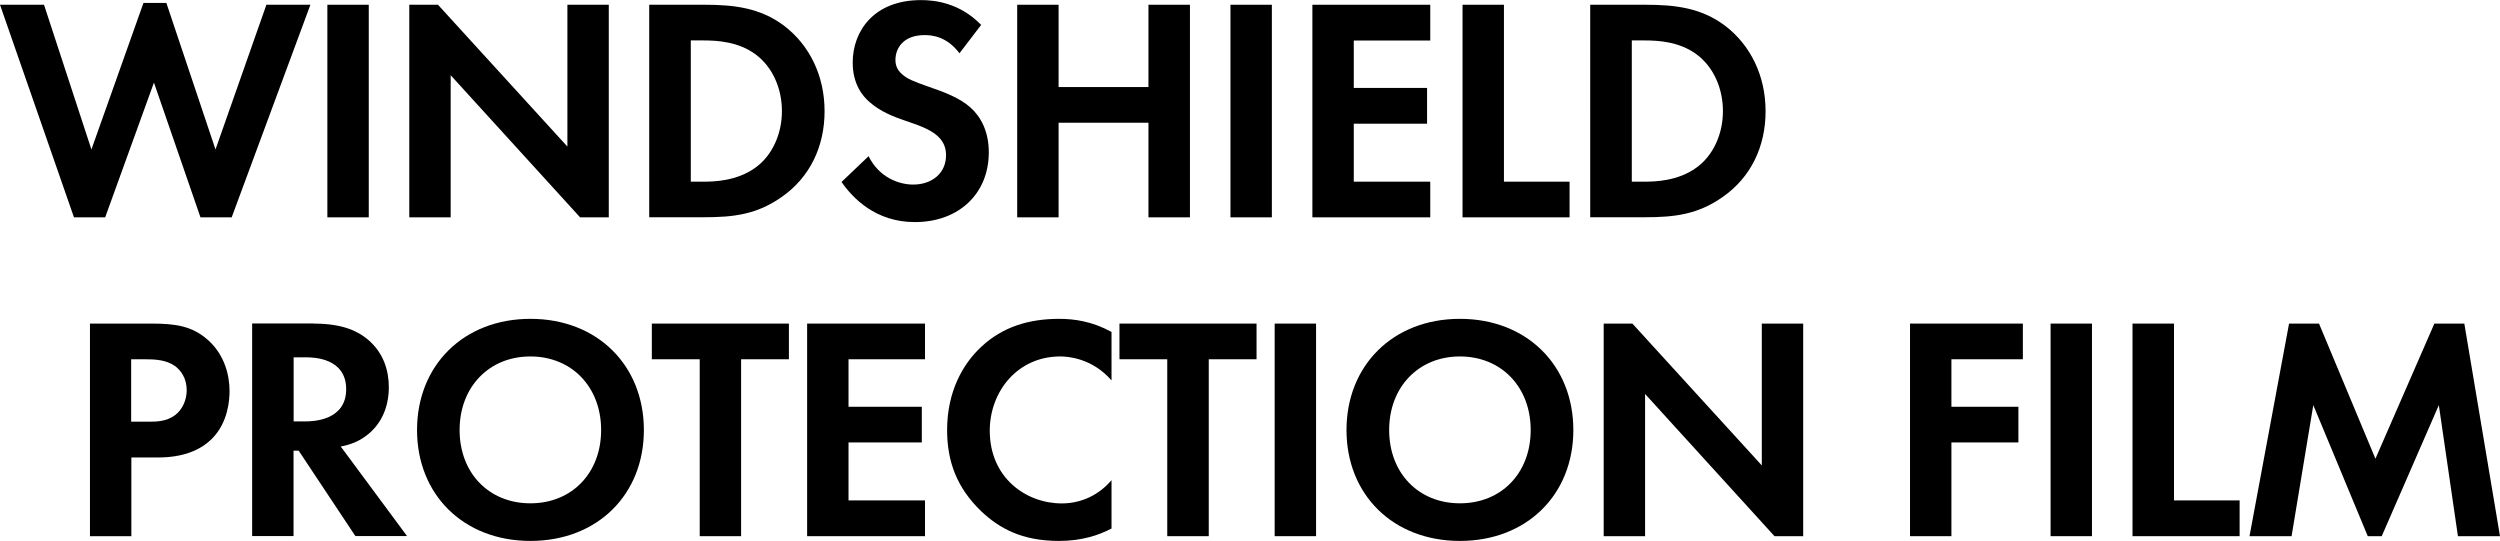 <?xml version="1.0" encoding="UTF-8"?> <svg xmlns="http://www.w3.org/2000/svg" id="Layer_1" viewBox="0 0 257.89 55.8"><polygon points="10.85 22.42 7.63 22.42 0 .49 4.54 .49 9.43 15.42 14.8 .3 17.16 .3 22.23 15.42 27.48 .49 32.02 .49 23.9 22.42 20.68 22.42 15.88 8.52 10.85 22.42"></polygon><rect x="33.77" y=".49" width="4.27" height="21.93"></rect><polygon points="42.22 22.42 42.22 .49 45.18 .49 58.53 15.12 58.53 .49 62.8 .49 62.8 22.42 59.84 22.42 46.49 7.76 46.49 22.42 42.22 22.42"></polygon><path d="M71.26,18.74h1.31c1.09,0,3.45-.06,5.36-1.45,1.74-1.25,2.73-3.48,2.73-5.82s-.95-4.54-2.7-5.85c-1.78-1.32-3.95-1.45-5.39-1.45h-1.31v14.56ZM72.7.49c3.06,0,5.72.33,8.15,2.14,2.66,2.01,4.21,5.19,4.21,8.84s-1.51,6.81-4.41,8.84c-2.56,1.81-4.96,2.1-8.02,2.1h-5.66V.49h5.72Z"></path><path d="M98.97,5.49c-1.28-1.71-2.79-1.87-3.58-1.87-2.3,0-3.02,1.45-3.02,2.56,0,.53.16,1.02.69,1.48.53.49,1.25.76,2.63,1.25,1.71.59,3.32,1.18,4.44,2.2.99.89,1.87,2.37,1.87,4.6,0,4.27-3.09,7.2-7.63,7.2-4.04,0-6.41-2.47-7.56-4.14l2.79-2.66c1.05,2.14,3.06,2.93,4.6,2.93,1.94,0,3.39-1.18,3.39-3.02,0-.79-.26-1.41-.85-1.97-.82-.76-2.14-1.18-3.39-1.61-1.15-.39-2.53-.92-3.65-1.91-.72-.62-1.74-1.84-1.74-4.08,0-3.22,2.17-6.44,7.04-6.44,1.38,0,3.98.26,6.21,2.56l-2.24,2.93Z"></path><polygon points="109.2 8.98 118.47 8.98 118.47 .49 122.75 .49 122.75 22.42 118.47 22.42 118.47 12.66 109.2 12.66 109.2 22.42 104.93 22.42 104.93 .49 109.2 .49 109.2 8.98"></polygon><rect x="126.93" y=".49" width="4.27" height="21.93"></rect><polygon points="147.54 4.18 139.65 4.18 139.65 9.07 147.21 9.07 147.21 12.76 139.65 12.76 139.65 18.74 147.54 18.74 147.54 22.42 135.38 22.42 135.38 .49 147.54 .49 147.54 4.18"></polygon><polygon points="155.14 .49 155.14 18.74 161.91 18.74 161.91 22.42 150.87 22.42 150.87 .49 155.14 .49"></polygon><path d="M168.33,18.74h1.31c1.09,0,3.45-.06,5.36-1.45,1.74-1.25,2.73-3.48,2.73-5.82s-.95-4.54-2.7-5.85c-1.77-1.32-3.94-1.45-5.39-1.45h-1.31v14.56ZM169.77.49c3.06,0,5.72.33,8.15,2.14,2.66,2.01,4.21,5.19,4.21,8.84s-1.51,6.81-4.41,8.84c-2.56,1.81-4.97,2.1-8.02,2.1h-5.66V.49h5.72Z"></path><path d="M13.55,43.5h1.74c.82,0,1.87,0,2.79-.69.79-.62,1.18-1.61,1.18-2.56,0-1.22-.59-2.04-1.22-2.5-.89-.62-2.01-.69-3.03-.69h-1.48v6.44ZM15.65,33.38c2.47,0,4.18.26,5.79,1.68,1.77,1.58,2.24,3.71,2.24,5.29,0,.85-.13,3.22-1.81,4.9-1.22,1.22-3.02,1.94-5.56,1.94h-2.76v8.12h-4.27v-21.93h6.38Z"></path><path d="M30.28,43.47h1.22c.82,0,4.21-.1,4.21-3.32s-3.35-3.29-4.14-3.29h-1.28v6.61ZM32.35,33.38c3.02,0,4.57.79,5.59,1.64,1.68,1.41,2.17,3.29,2.17,4.93,0,2.14-.85,4.01-2.56,5.16-.56.39-1.35.76-2.4.95l6.84,9.24h-5.33l-5.85-8.81h-.53v8.81h-4.27v-21.93h6.35Z"></path><path d="M62.01,44.36c0-4.44-3.03-7.59-7.3-7.59s-7.3,3.16-7.3,7.59,3.02,7.56,7.3,7.56,7.3-3.12,7.3-7.56M66.42,44.36c0,6.67-4.8,11.44-11.7,11.44s-11.7-4.77-11.7-11.44,4.8-11.47,11.7-11.47,11.7,4.8,11.7,11.47"></path><polygon points="76.45 37.06 76.45 55.31 72.18 55.31 72.18 37.06 67.24 37.06 67.24 33.38 81.38 33.38 81.38 37.06 76.45 37.06"></polygon><polygon points="95.42 37.06 87.53 37.06 87.53 41.96 95.09 41.96 95.09 45.64 87.53 45.64 87.53 51.62 95.42 51.62 95.42 55.31 83.26 55.31 83.26 33.38 95.42 33.38 95.42 37.06"></polygon><path d="M114.66,54.52c-1.32.69-3.06,1.28-5.42,1.28-3.85,0-6.18-1.32-8.02-3.06-2.53-2.43-3.52-5.16-3.52-8.38,0-3.98,1.64-6.84,3.52-8.58,2.2-2.07,4.93-2.89,8.05-2.89,1.55,0,3.39.26,5.39,1.35v5c-2.01-2.3-4.5-2.47-5.29-2.47-4.41,0-7.27,3.62-7.27,7.66,0,4.87,3.75,7.5,7.43,7.5,2.04,0,3.85-.89,5.13-2.4v5Z"></path><polygon points="124.69 37.06 124.69 55.31 120.41 55.31 120.41 37.06 115.48 37.06 115.48 33.38 129.62 33.38 129.62 37.06 124.69 37.06"></polygon><rect x="131.49" y="33.38" width="4.27" height="21.93"></rect><path d="M157.9,44.36c0-4.44-3.03-7.59-7.3-7.59s-7.3,3.16-7.3,7.59,3.02,7.56,7.3,7.56,7.3-3.12,7.3-7.56M162.3,44.36c0,6.67-4.8,11.44-11.7,11.44s-11.7-4.77-11.7-11.44,4.8-11.47,11.7-11.47,11.7,4.8,11.7,11.47"></path><polygon points="165.43 55.31 165.43 33.38 168.39 33.38 181.74 48.01 181.74 33.38 186.01 33.38 186.01 55.31 183.05 55.31 169.7 40.64 169.7 55.31 165.43 55.31"></polygon><polygon points="208.67 37.06 201.3 37.06 201.3 41.96 208.21 41.96 208.21 45.64 201.3 45.64 201.3 55.31 197.03 55.31 197.03 33.38 208.67 33.38 208.67 37.06"></polygon><rect x="211.53" y="33.38" width="4.27" height="21.93"></rect><polygon points="224.26 33.38 224.26 51.62 231.03 51.62 231.03 55.31 219.98 55.31 219.98 33.38 224.26 33.38"></polygon><polygon points="236.13 33.38 239.22 33.38 245.04 47.32 251.12 33.38 254.21 33.38 257.89 55.31 253.55 55.31 251.58 41.79 245.69 55.31 244.25 55.31 238.63 41.79 236.39 55.31 232.05 55.31 236.13 33.38"></polygon></svg> 